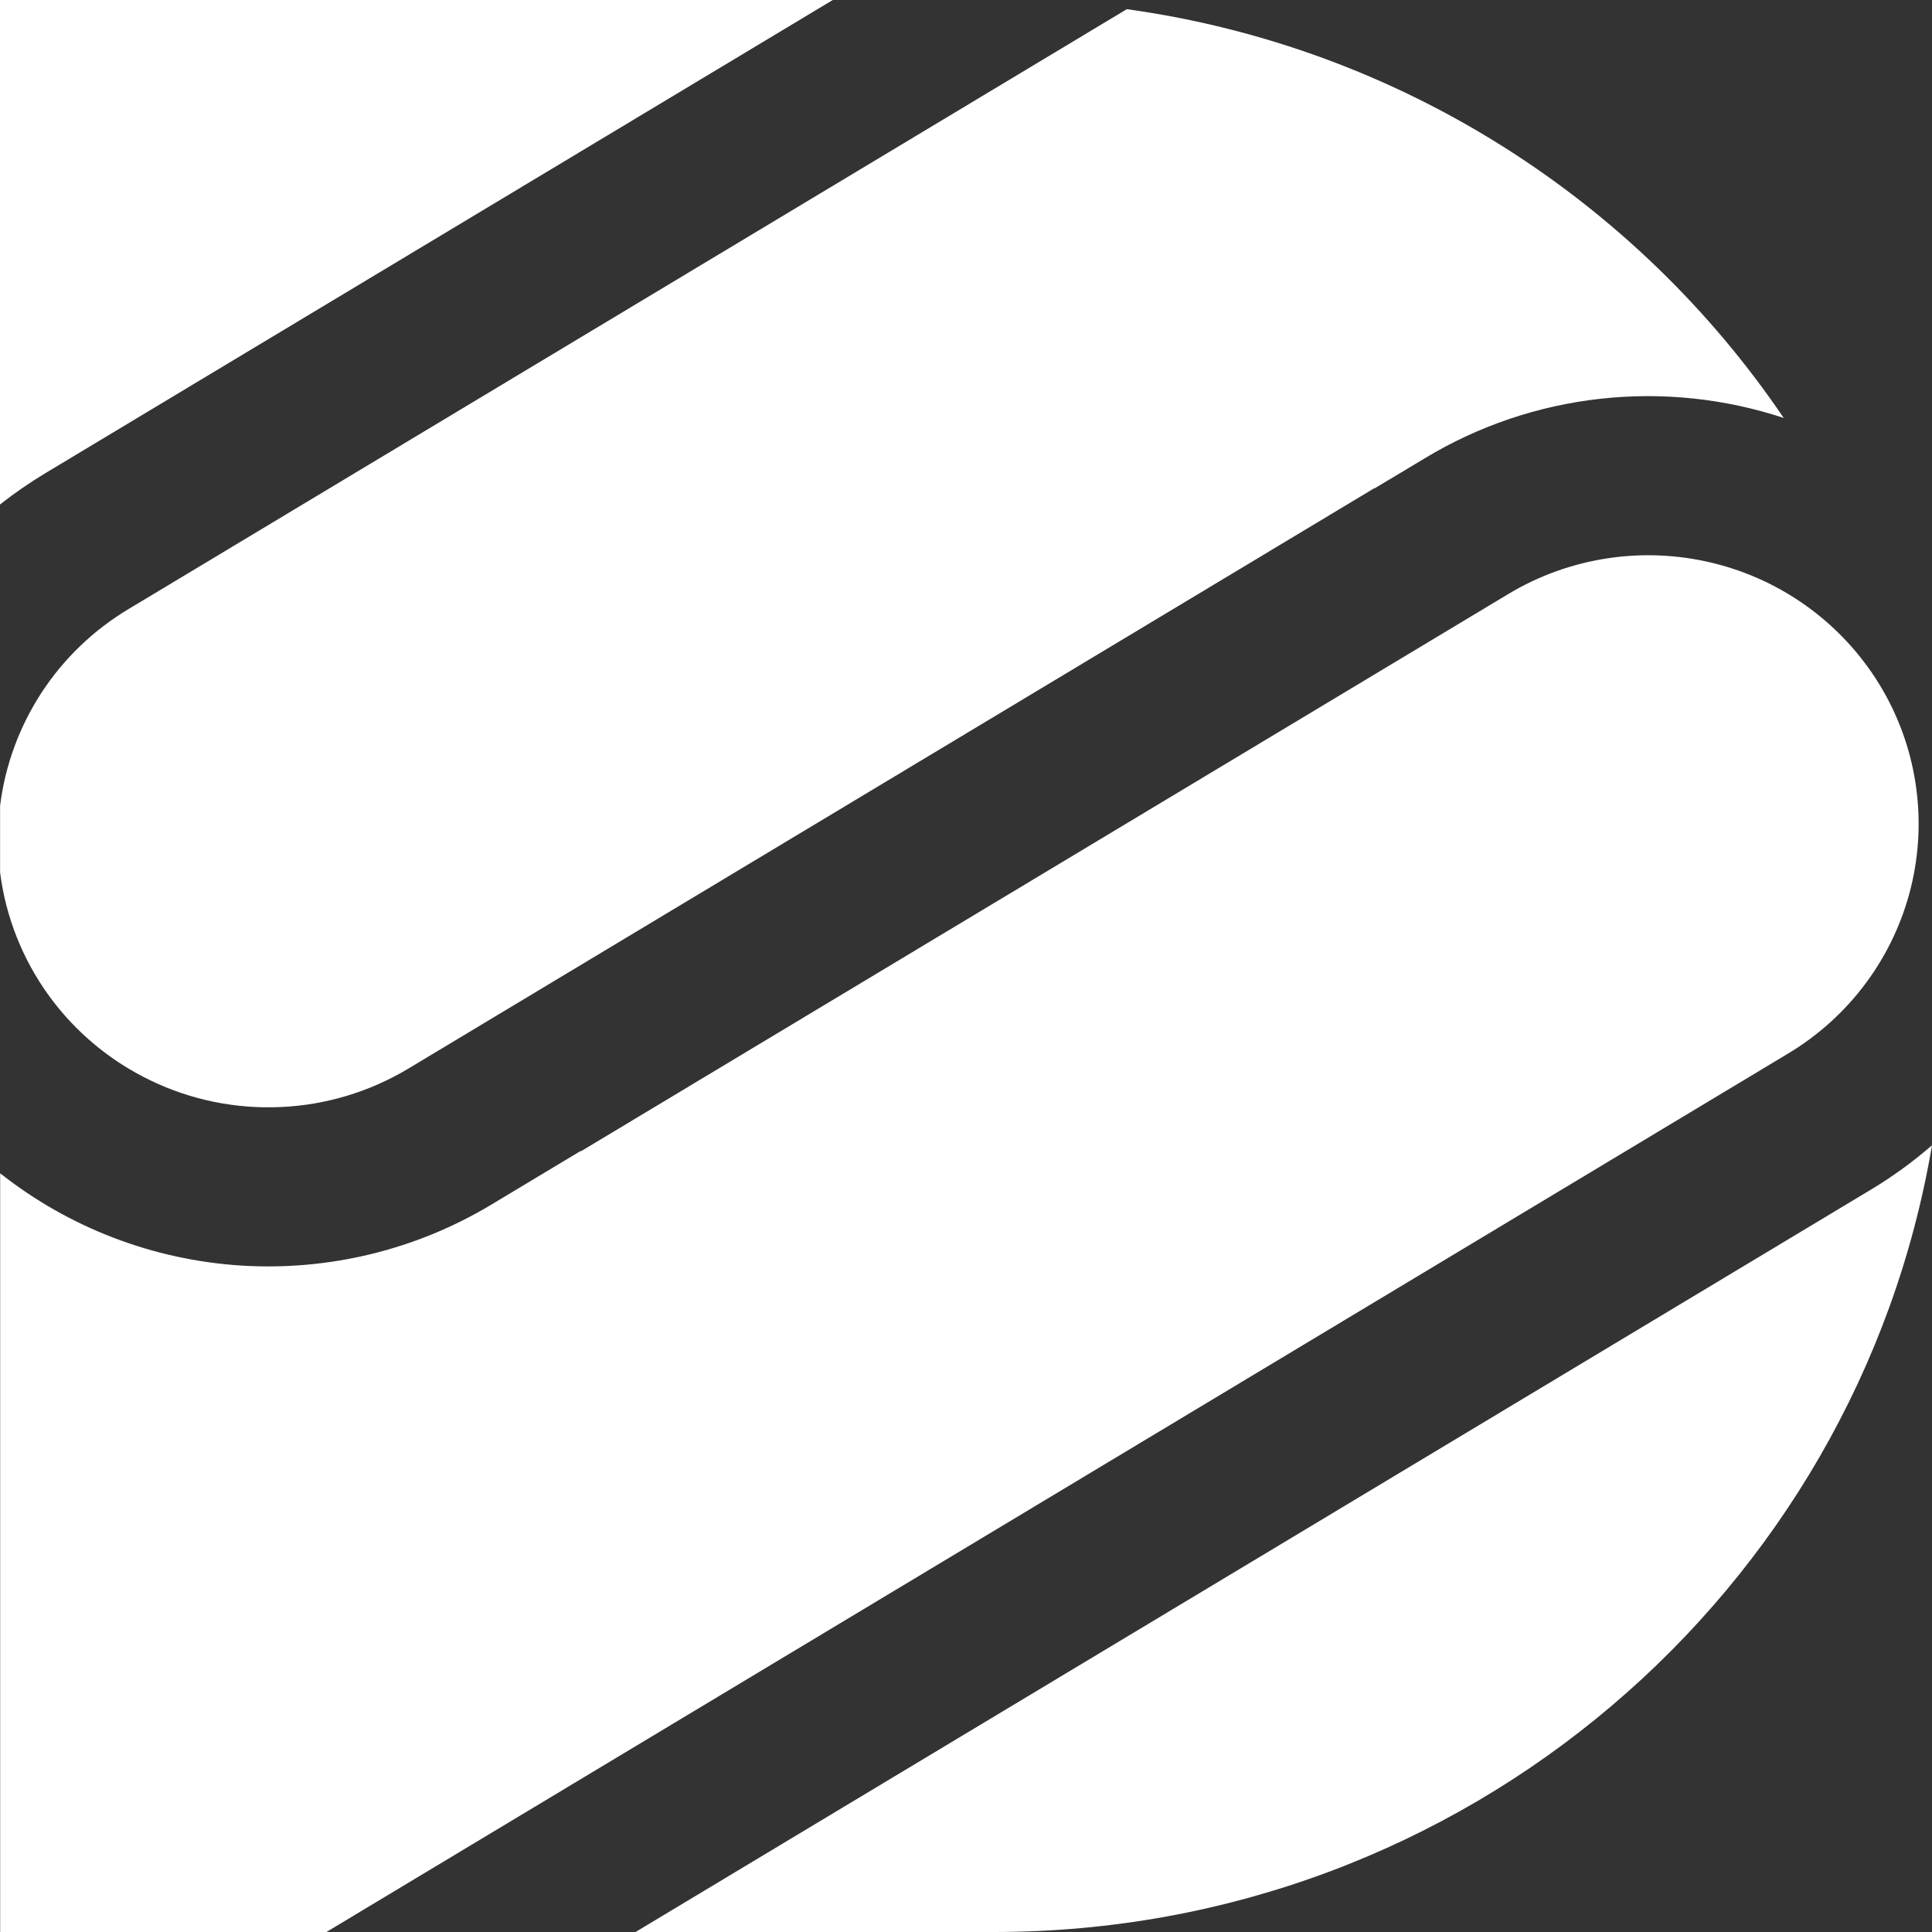 <svg width="24" height="24" viewBox="0 0 24 24" fill="none" xmlns="http://www.w3.org/2000/svg">
<rect x="0" y="0" width="24" height="24" fill="#333333" stroke="none"/>
<path d="M0.001 10.01V10.837C0.071 11.389 0.279 11.914 0.605 12.365C0.932 12.817 1.367 13.18 1.871 13.422C2.374 13.665 2.931 13.778 3.49 13.752C4.049 13.727 4.593 13.562 5.072 13.275L17.07 6.066L17.072 6.069L17.706 5.689C18.367 5.29 19.108 5.04 19.877 4.954C20.646 4.868 21.424 4.95 22.158 5.192C20.327 2.49 17.393 0.585 13.998 0.114L1.595 7.567C1.16 7.828 0.791 8.183 0.515 8.606C0.239 9.03 0.063 9.51 0.001 10.01Z" fill="white"/>
<path d="M10.345 0H0V6.267C0.18 6.125 0.369 5.995 0.565 5.877L10.345 0Z" fill="white"/>
<path d="M7.895 24H12.348C18.201 24 23.059 19.775 24 14.227C23.764 14.432 23.511 14.616 23.243 14.777L7.895 24Z" fill="white"/>
<path d="M23.349 8.506C22.887 7.749 22.143 7.205 21.278 6.994C20.413 6.783 19.499 6.921 18.737 7.379L7.216 14.302L7.214 14.297L6.104 14.964C5.168 15.527 4.082 15.79 2.992 15.721C1.901 15.651 0.858 15.251 0.002 14.575V24H4.055L22.215 13.086C22.977 12.628 23.524 11.888 23.737 11.029C23.949 10.17 23.81 9.262 23.349 8.506Z" fill="white"/>
</svg>
